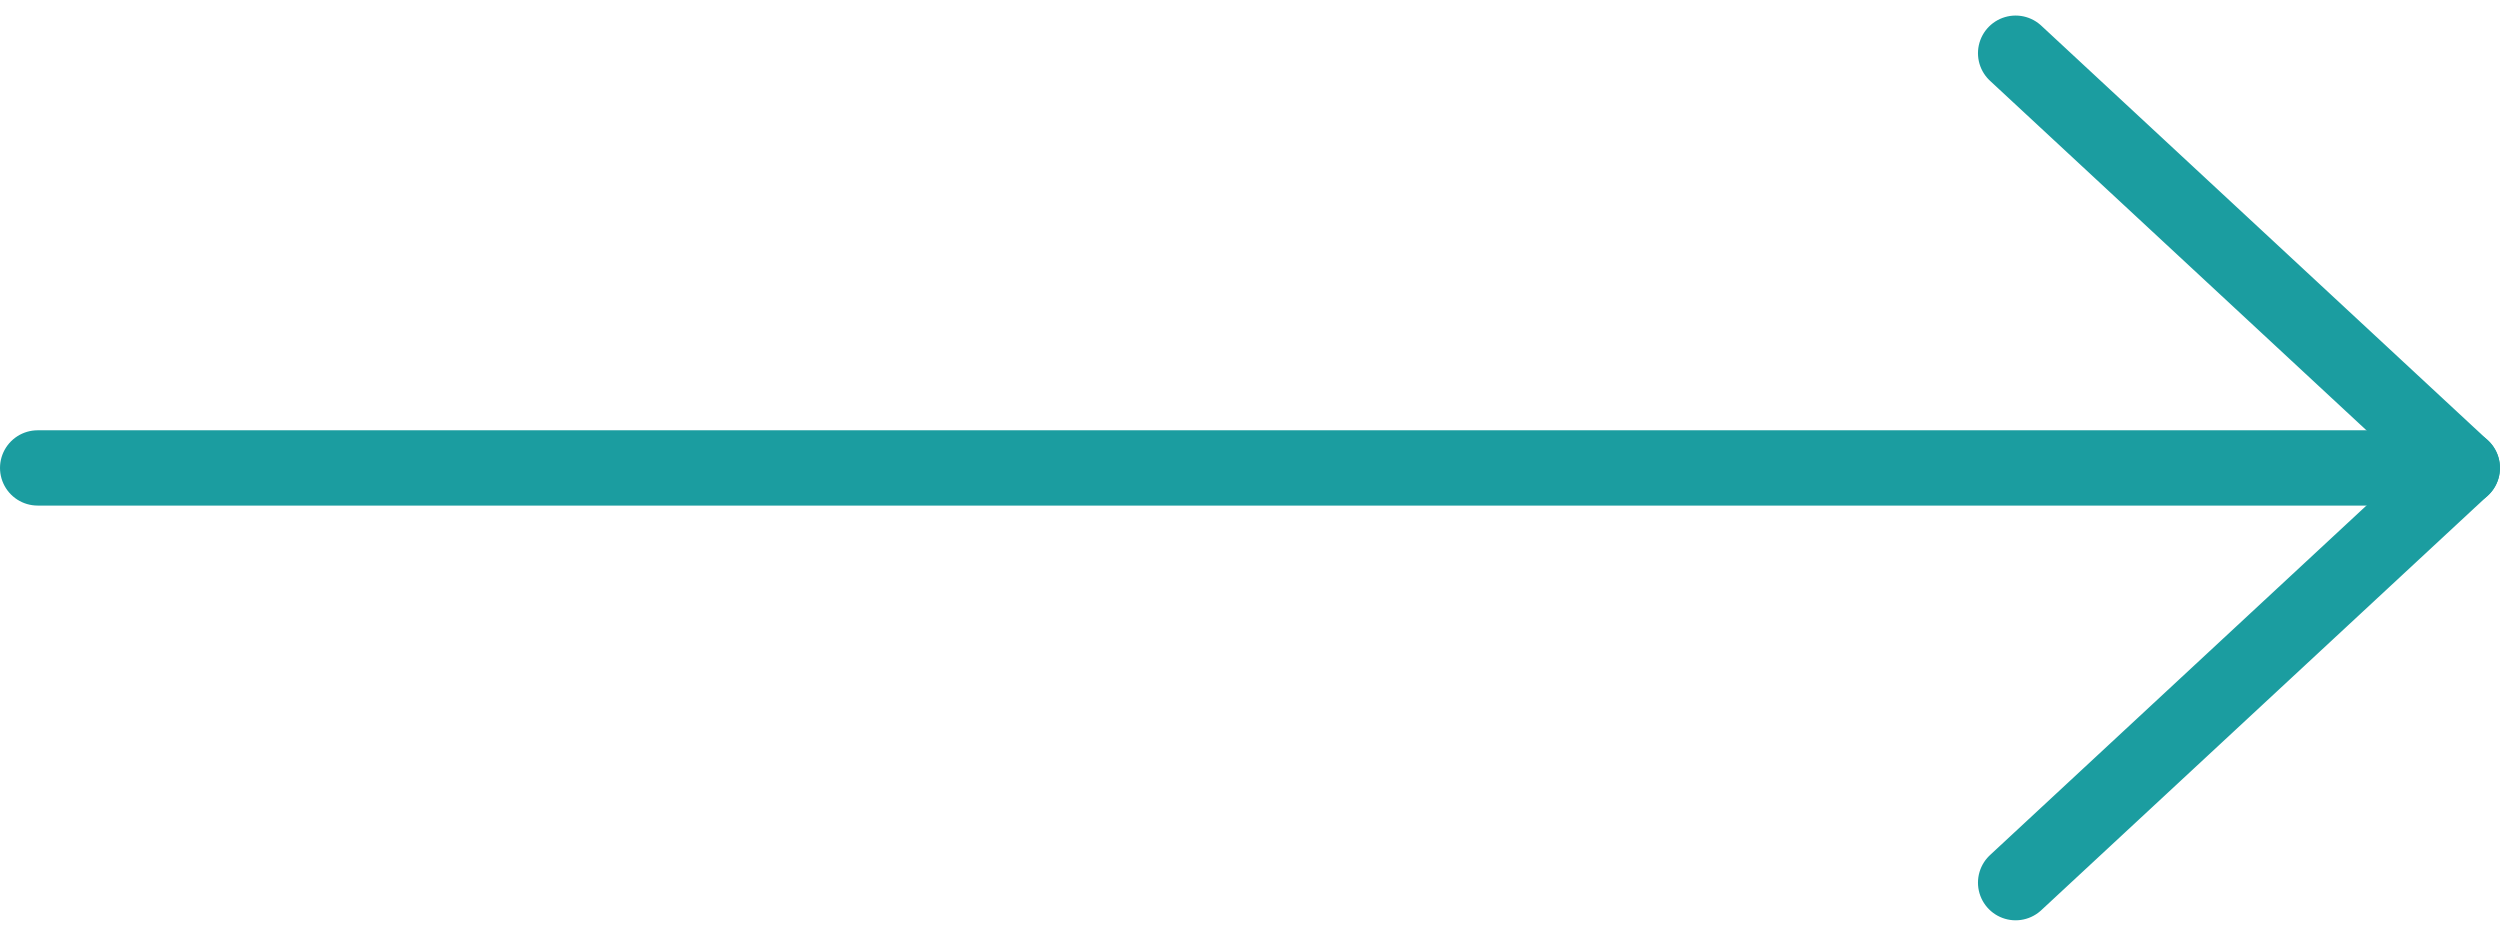 <svg xmlns="http://www.w3.org/2000/svg" width="49.815" height="18.648" viewBox="0 0 49.815 18.648"><g transform="translate(0.75 1.06)"><g transform="translate(39.415)"><path d="M1082.2,353.147l8.9,8.264-8.9,8.264" transform="translate(-1082.202 -353.147)" fill="none" stroke="#1b9da0" stroke-linecap="round" stroke-linejoin="round" stroke-width="1.5"/></g><line x1="48.315" transform="translate(0 8.264)" fill="none" stroke="#1b9da0" stroke-linecap="round" stroke-linejoin="round" stroke-width="1.5"/></g></svg>